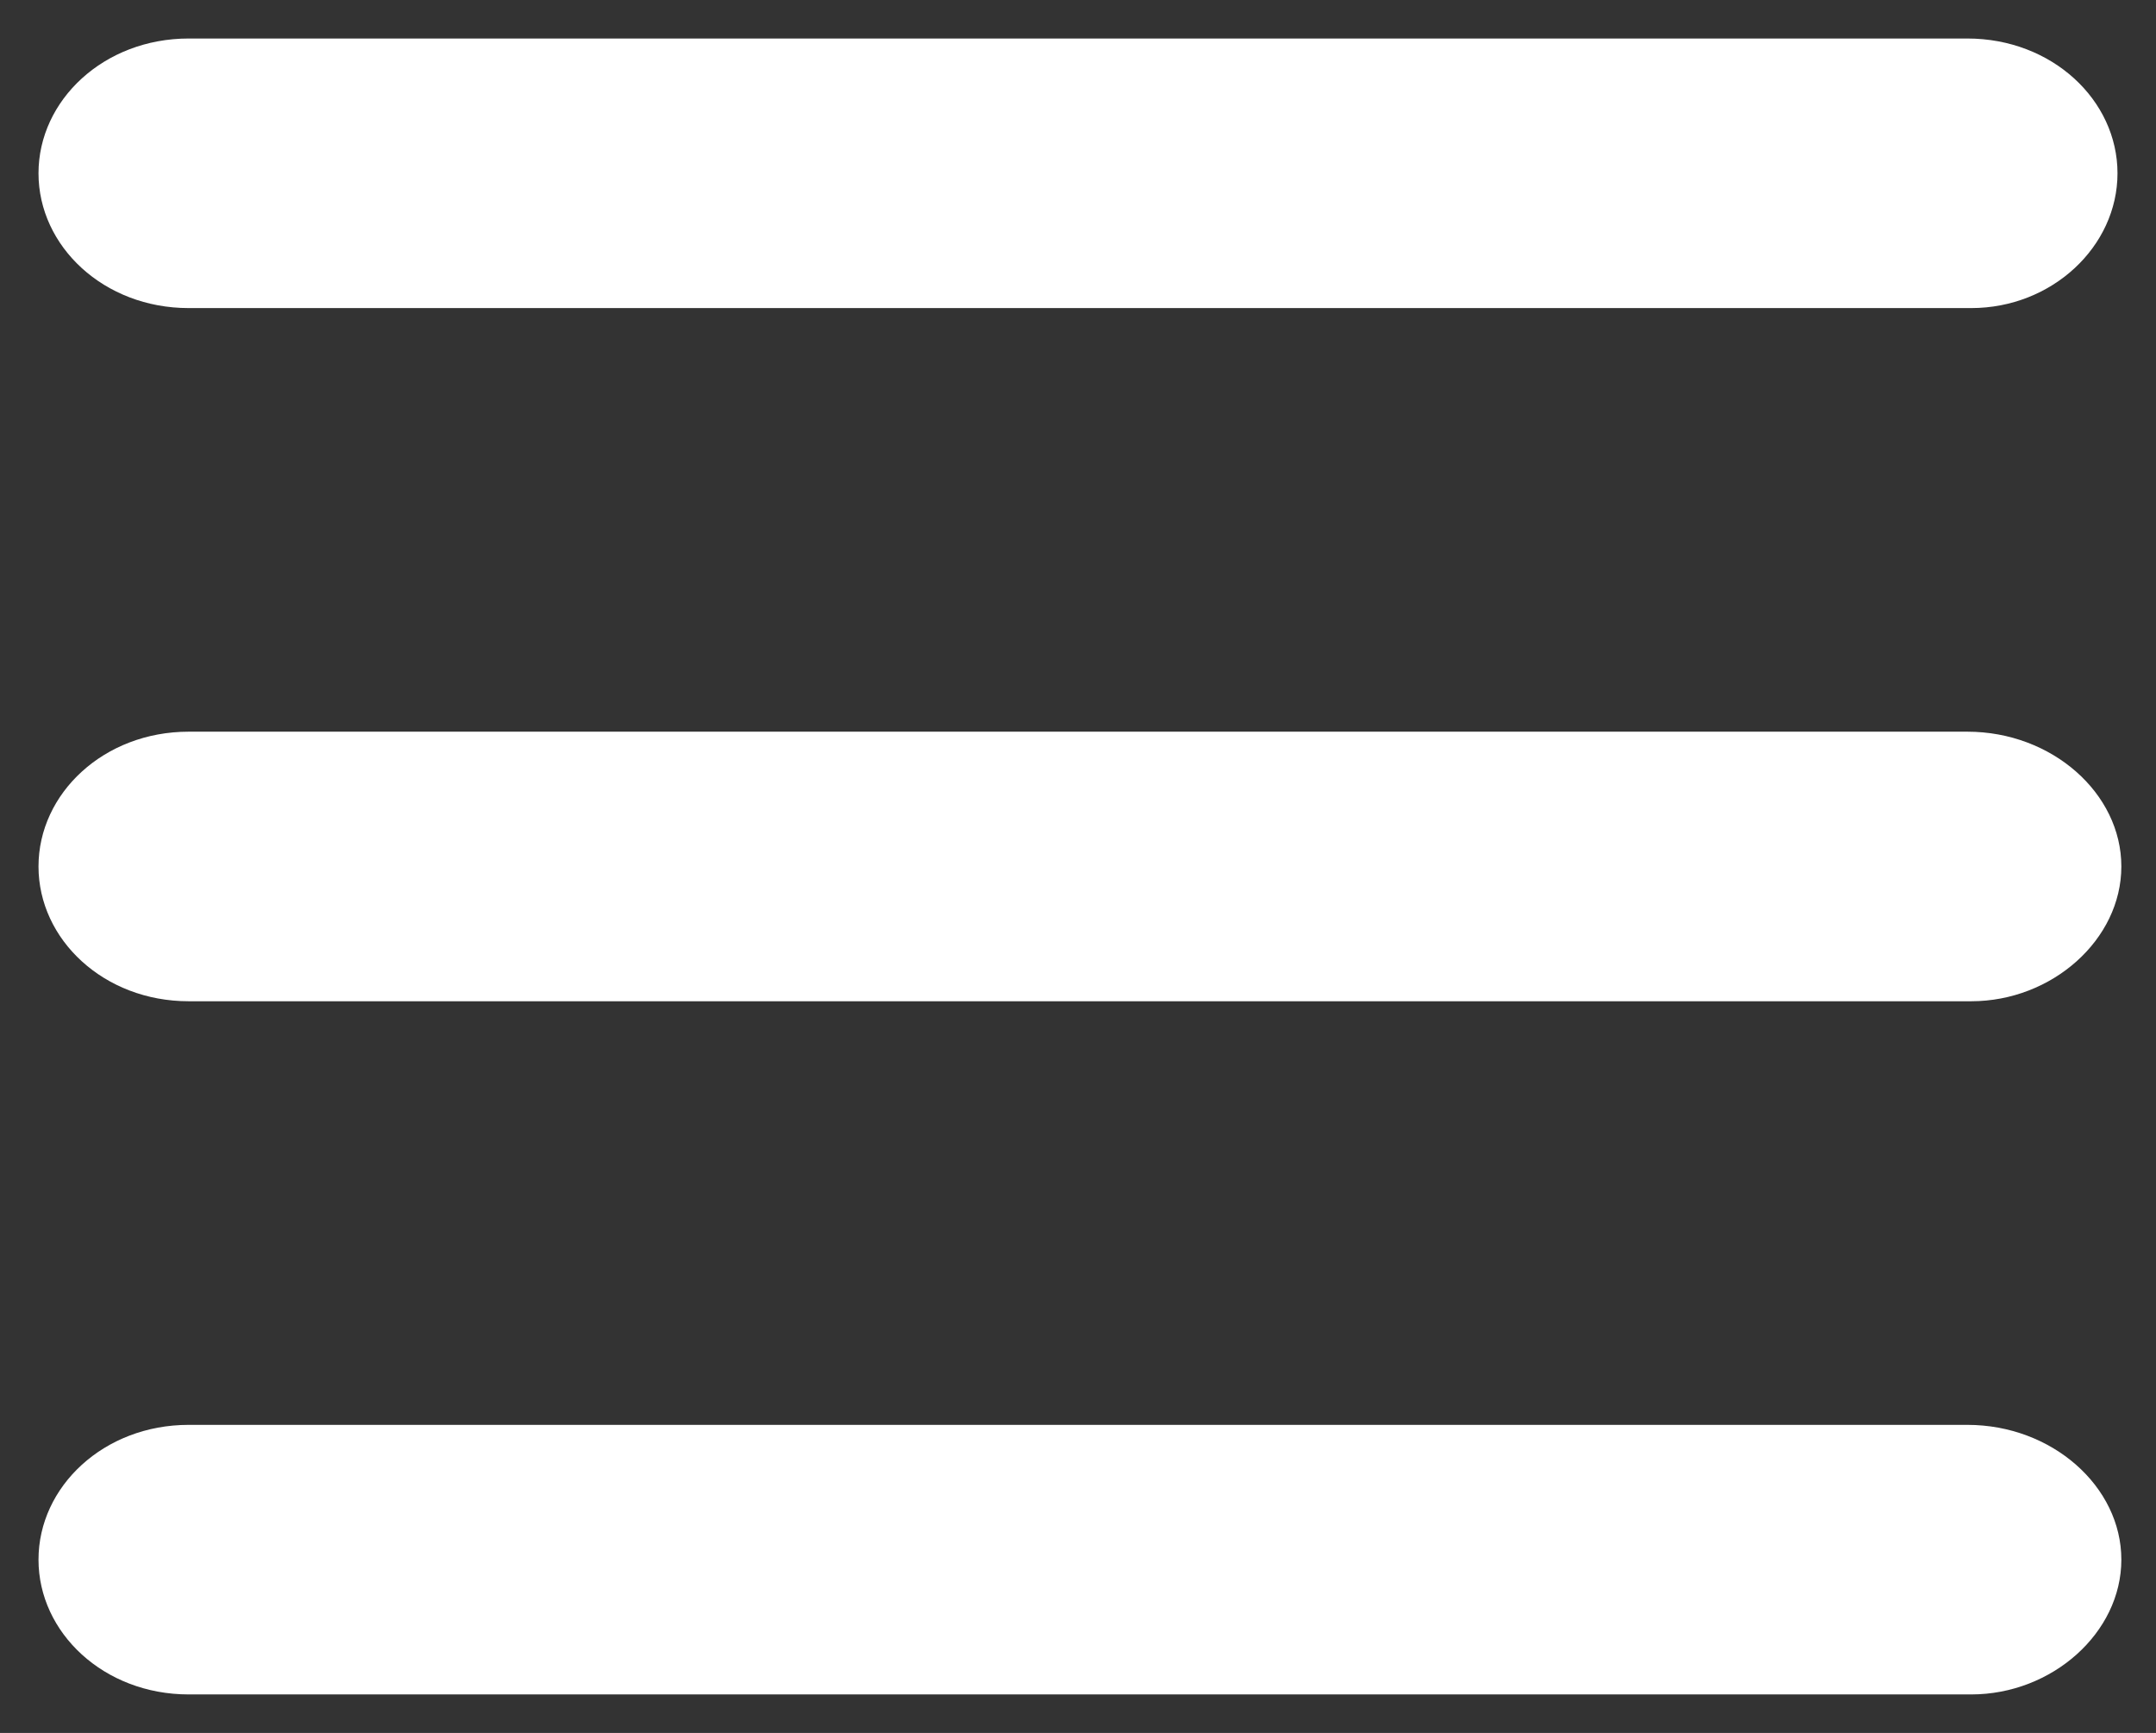 <?xml version="1.0" encoding="utf-8"?>
<!-- Generator: Adobe Illustrator 22.1.0, SVG Export Plug-In . SVG Version: 6.00 Build 0)  -->
<svg version="1.1" id="Layer_1" xmlns="http://www.w3.org/2000/svg" xmlns:xlink="http://www.w3.org/1999/xlink" x="0px" y="0px"
	 width="56px" height="45px" viewBox="0 0 56 45" style="enable-background:new 0 0 56 45;" xml:space="preserve">
<rect x="0" y="0" width="56" height="45" fill="#333333" stroke="none"/>
<style type="text/css">
	.st0{fill:#FFFFFF;}
</style>
<path class="st0" d="M4.9,8h46.3C53.3,8,55,6.4,55,4.5S53.3,1,51.1,1H4.9C2.7,1,1,2.6,1,4.5S2.7,8,4.9,8z M51.1,19H4.9
	C2.7,19,1,20.6,1,22.5S2.7,26,4.9,26h46.3c2.1,0,3.9-1.6,3.9-3.5S53.3,19,51.1,19z M51.1,37H4.9C2.7,37,1,38.6,1,40.5S2.7,44,4.9,44
	h46.3c2.1,0,3.9-1.6,3.9-3.5S53.3,37,51.1,37z"/>
</svg>
